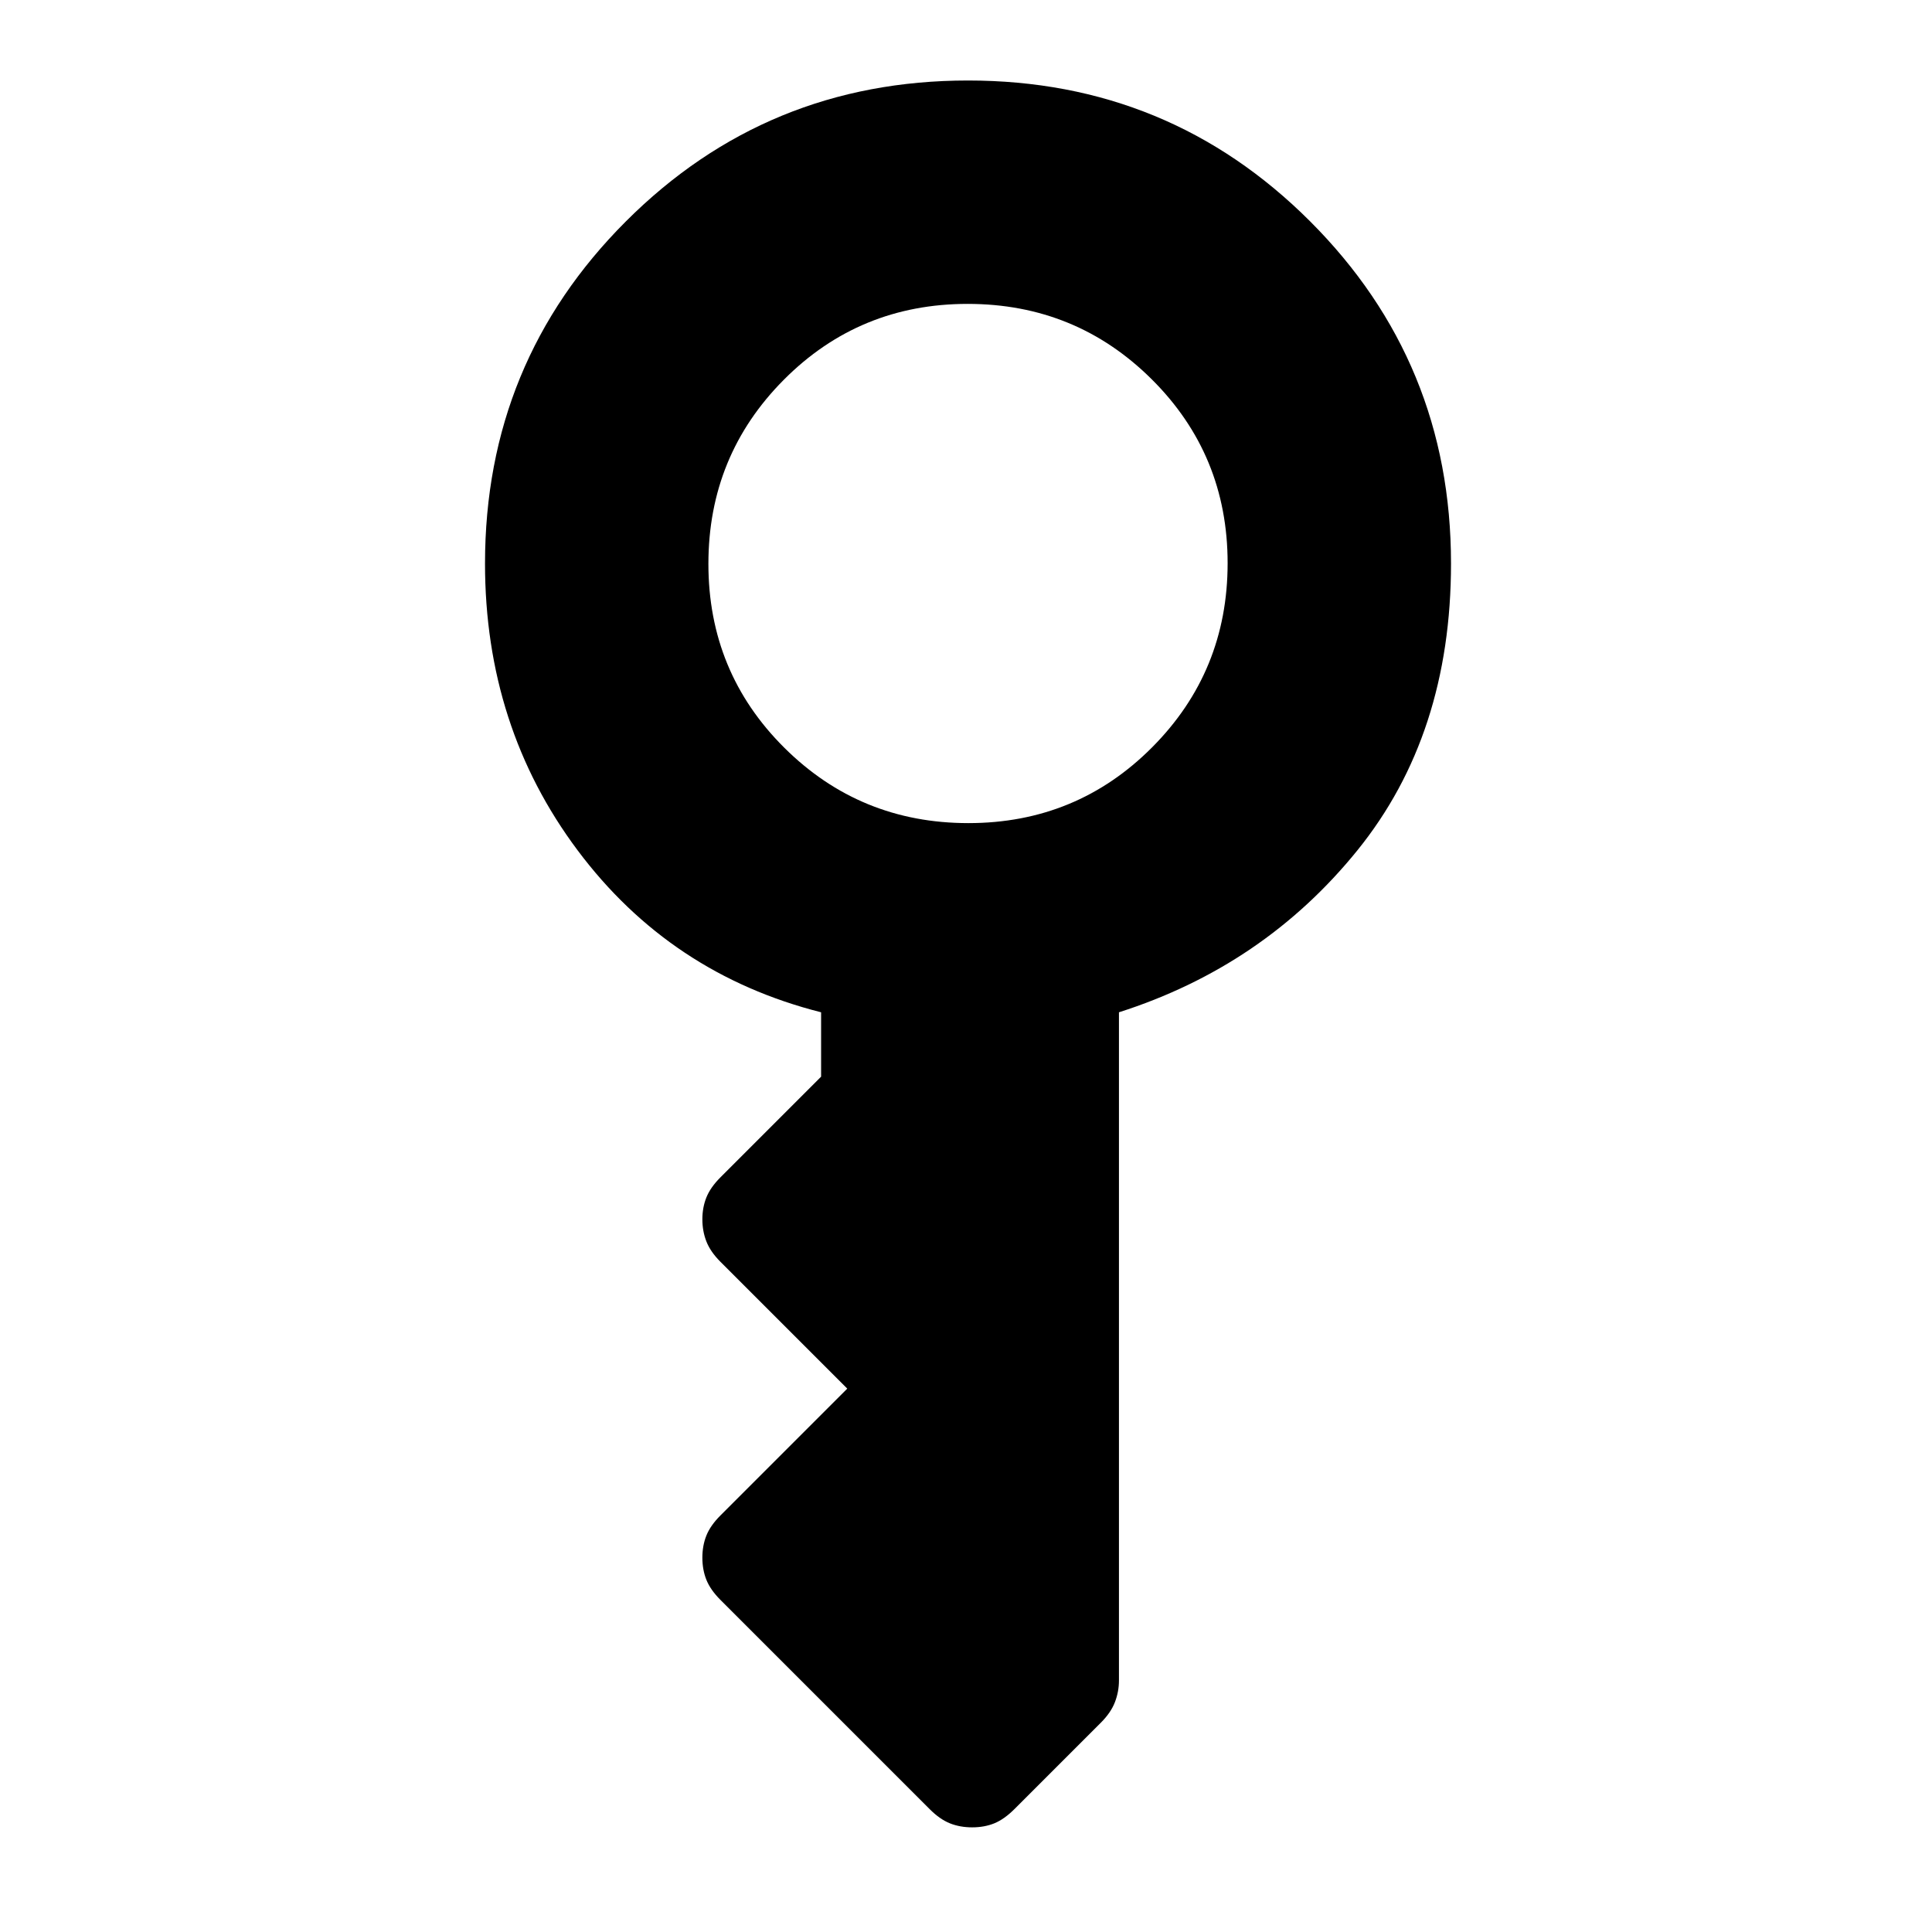 <svg xmlns="http://www.w3.org/2000/svg" width="48" height="48" viewBox="0 -960 960 960"><path d="M481.176-551Q535-551 572.5-588.677q37.5-37.676 37.5-91.499Q610-734 572.323-771.5 534.647-809 480.824-809 427-809 389.5-771.323 352-733.647 352-679.824 352-626 389.676-588.5q37.677 37.5 91.5 37.5Zm1.893 499Q477-52 472-54q-5-2-10-7L358-165q-5-5-7-10t-2-11q0-6 2-11t7-10l63-63-63-63q-5-5-7-10.133-2-5.134-2-11Q349-360 351-365q2-5 7-10l50-50v-32q-75-19-121-80.5T241-680q0-100 70-170t170-70q100 0 170 70t70 170q0 85-46.5 142.5T556-457v332q0 5.565-2 10.783Q552-109 547-104l-42.783 42.783Q499-56 494.069-54t-11 2Z"/></svg>